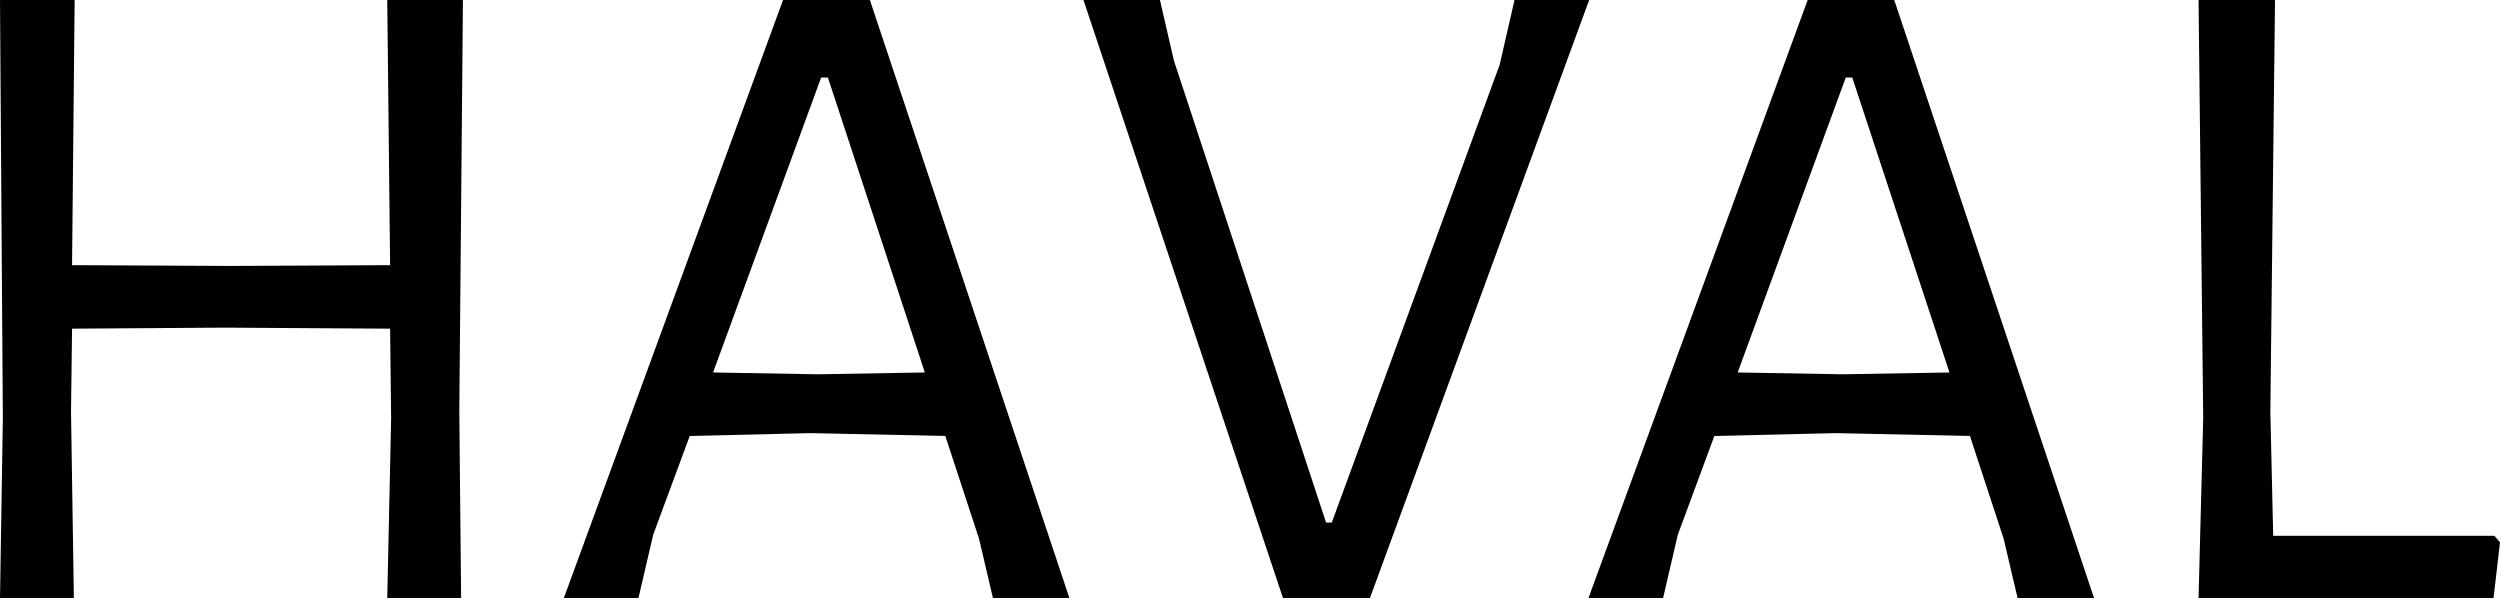 <svg xmlns="http://www.w3.org/2000/svg" id="logo" version="1.1" xmlns:xlink="http://www.w3.org/1999/xlink" xmlns:svgjs="http://svgjs.dev/svgjs" viewBox="3.38 -23.08 96.45 23.08">
                <g id="text" style="font-family: Alegreya Sans SC; font-weight: 400; font-size: 36px" fill="currentColor" stroke="none"><path d="M21.1 -7.2L21.17 0L18.32 0L18.47 -6.95L18.43 -10.4L12.02 -10.44L6.16 -10.4L6.12 -7.2L6.23 0L3.38 0L3.49 -6.95L3.38 -23.08L6.26 -23.08L6.16 -12.85L12.28 -12.82L18.43 -12.85L18.32 -23.08L21.24 -23.08ZM44.64 0L41.69 0L41.15 -2.3L39.85 -6.26L34.67 -6.37L29.99 -6.26L28.58 -2.45L28.01 0L25.13 0L33.59 -23.08L36.94 -23.08ZM39.06 -8.71L35.32 -20.09L35.06 -20.09L30.89 -8.71L34.92 -8.64ZM56.23 0L52.88 0L45.18 -23.08L48.13 -23.08L48.67 -20.74L54.54 -2.92L54.76 -2.92L61.24 -20.59L61.81 -23.08L64.69 -23.08ZM84.17 0L81.22 0L80.68 -2.3L79.38 -6.26L74.2 -6.37L69.52 -6.26L68.11 -2.45L67.54 0L64.66 0L73.12 -23.08L76.46 -23.08ZM78.59 -8.71L74.84 -20.09L74.59 -20.09L70.42 -8.71L74.45 -8.64ZM99.83 -2.16L99.58 0L88.2 0L88.38 -6.95L88.2 -23.08L91.15 -23.08L90.97 -7.2L91.08 -2.41L99.61 -2.41Z"></path></g>
            </svg>